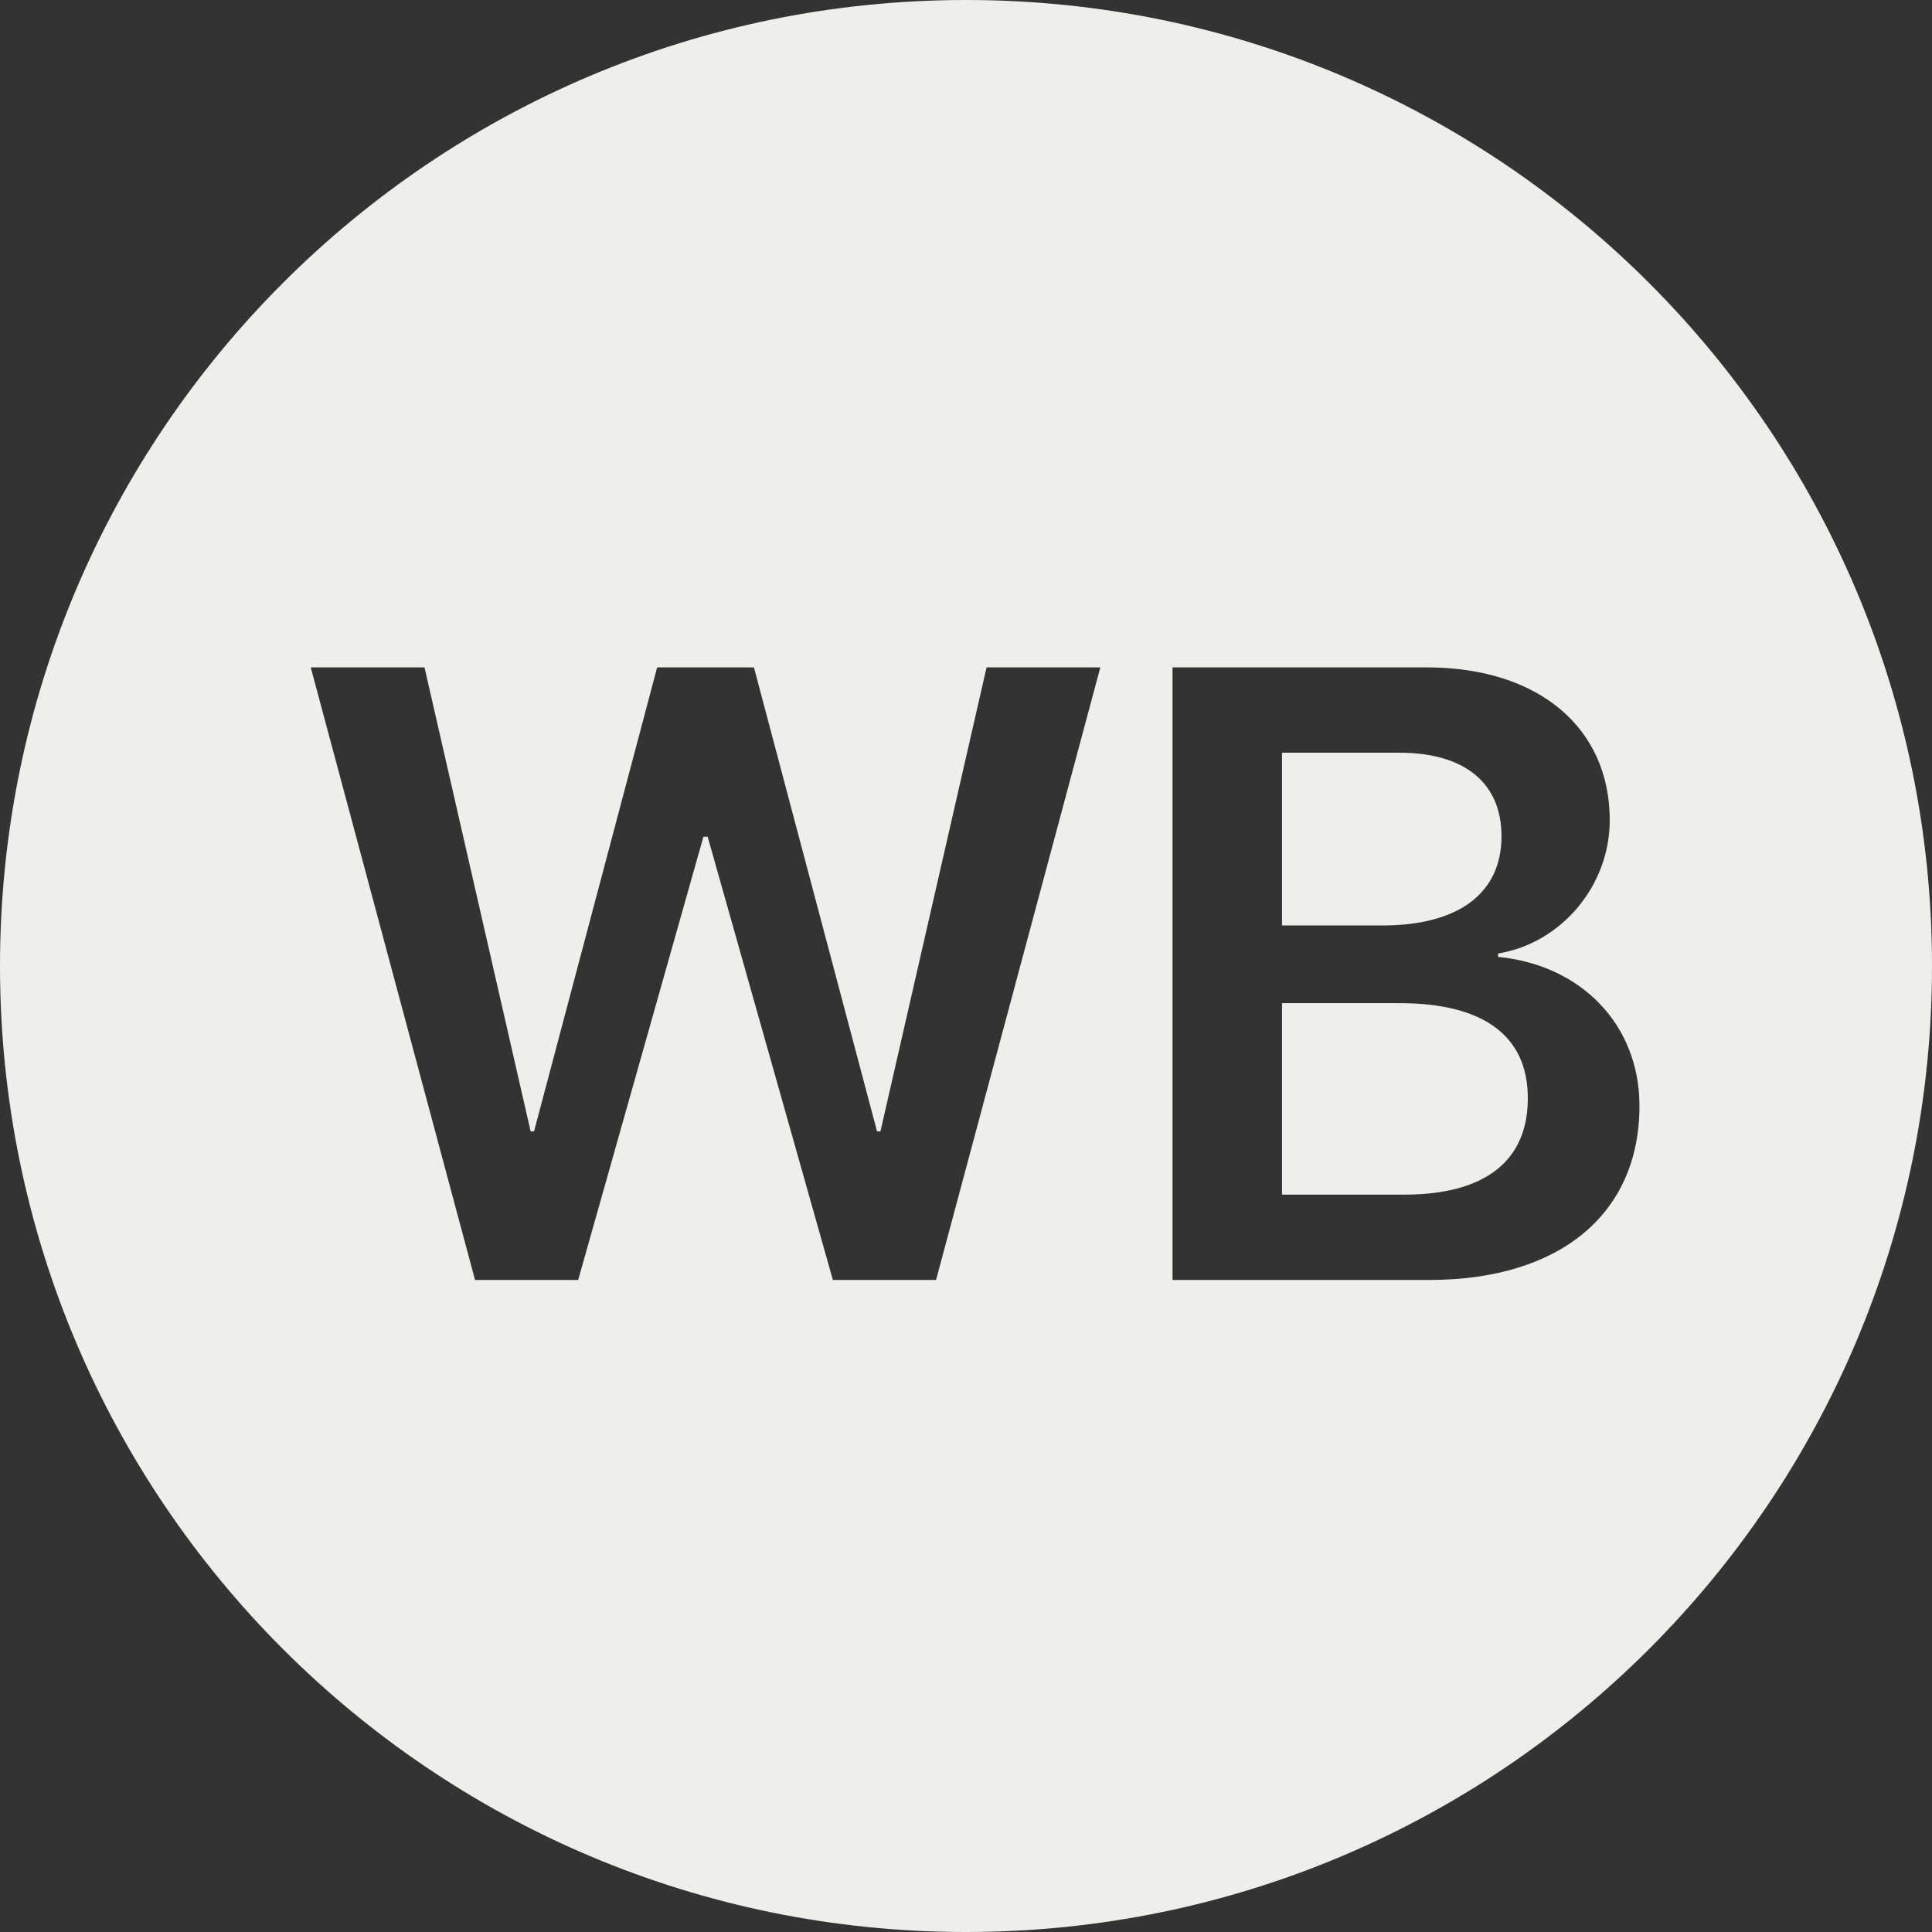 <svg width="80" height="80" viewBox="0 0 80 80" fill="none" xmlns="http://www.w3.org/2000/svg">
<rect x="0" y="0" width="80" height="80" fill="#333333" stroke="none"/>
<path fill-rule="evenodd" clip-rule="evenodd" d="M80 40C80 62.091 62.091 80 40 80C17.909 80 0 62.091 0 40C0 17.909 17.909 0 40 0C62.091 0 80 17.909 80 40ZM59.185 53H48.551V27.635H59.08C63.685 27.635 66.656 30.113 66.656 33.963C66.656 36.688 64.635 39.06 62.033 39.482V39.623C65.478 39.957 67.887 42.435 67.887 45.793C67.887 50.258 64.6 53 59.185 53ZM53.086 31.168V38.322H57.234C60.398 38.322 62.174 36.986 62.174 34.631C62.174 32.416 60.645 31.168 57.938 31.168H53.086ZM53.086 49.467H58.148C61.488 49.467 63.264 48.078 63.264 45.477C63.264 42.893 61.435 41.539 57.955 41.539H53.086V49.467ZM23.941 53L29.127 34.648H29.303L34.488 53H38.76L45.562 27.635H40.852L36.457 46.848H36.316L31.219 27.635H27.211L22.113 46.848H21.973L17.578 27.635H12.867L19.67 53H23.941Z" fill="#EFEEEA"/>
</svg>
